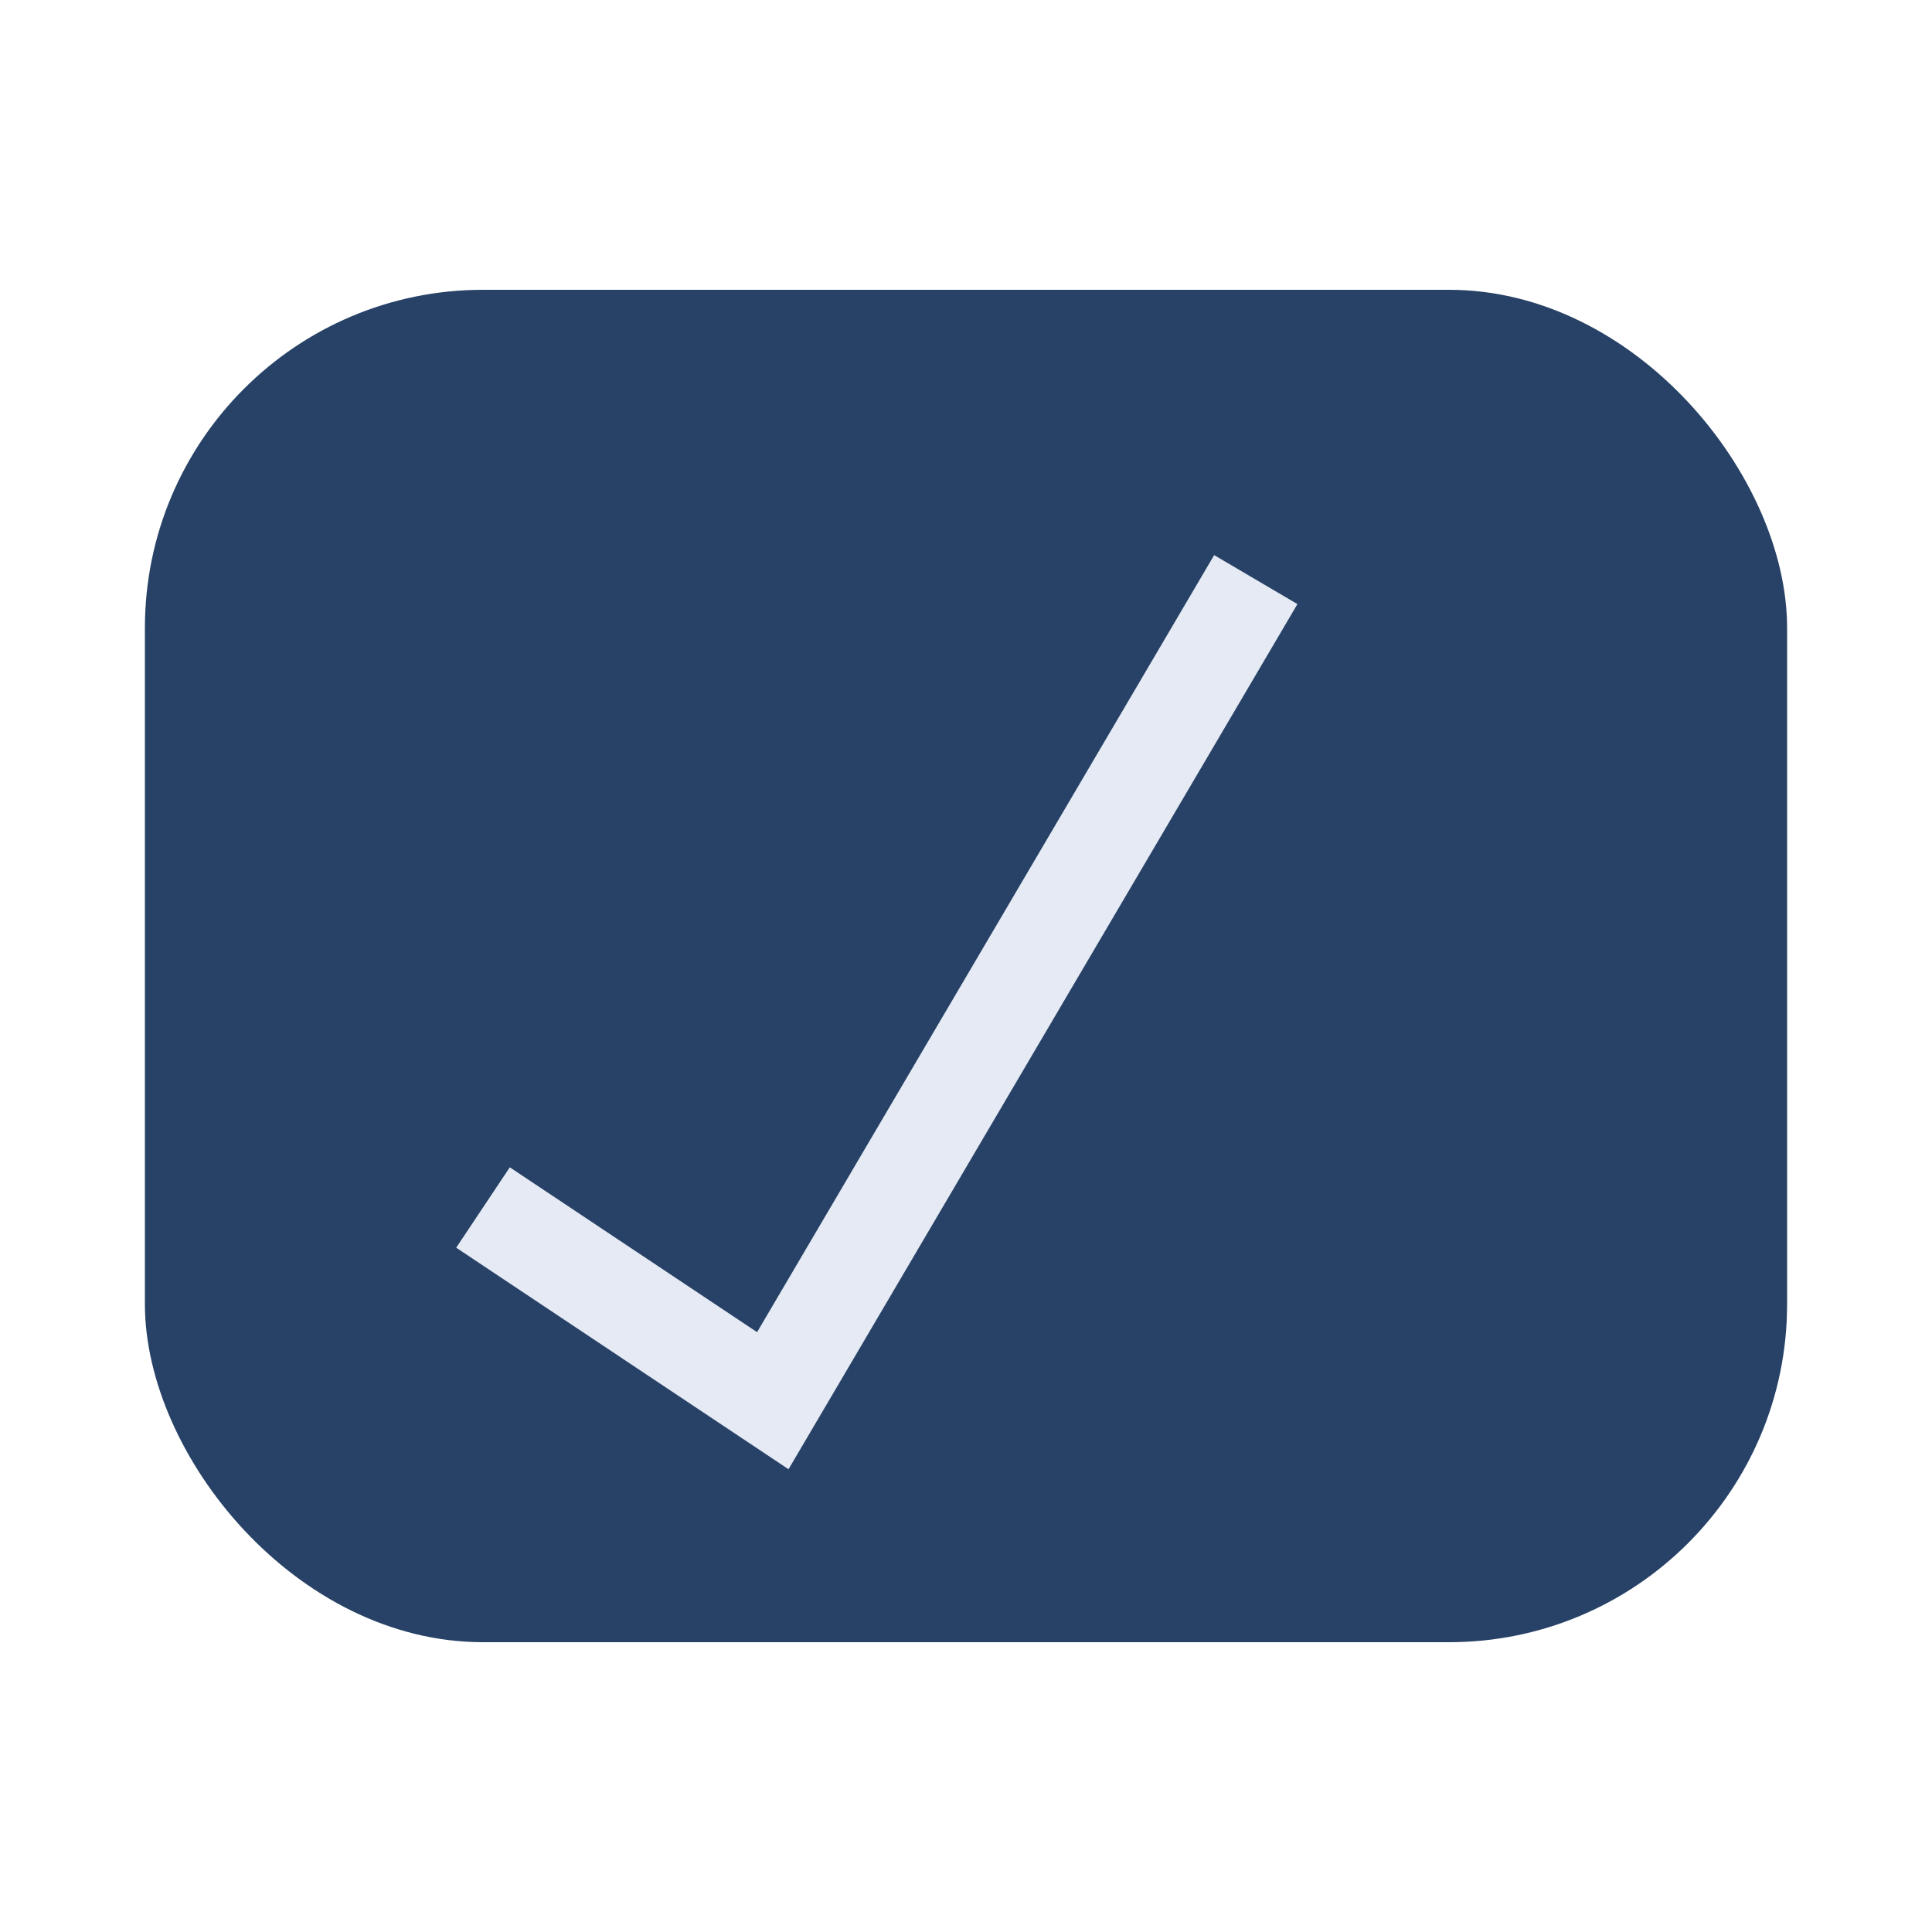<?xml version="1.0" encoding="UTF-8"?>
<svg xmlns="http://www.w3.org/2000/svg" width="40" height="40" viewBox="0 0 40 40"><rect x="3" y="6" width="34" height="28" rx="7" fill="#274266"/><path d="M10 25l6 4 10-17" stroke="#E5EAF4" stroke-width="2" fill="none"/></svg>